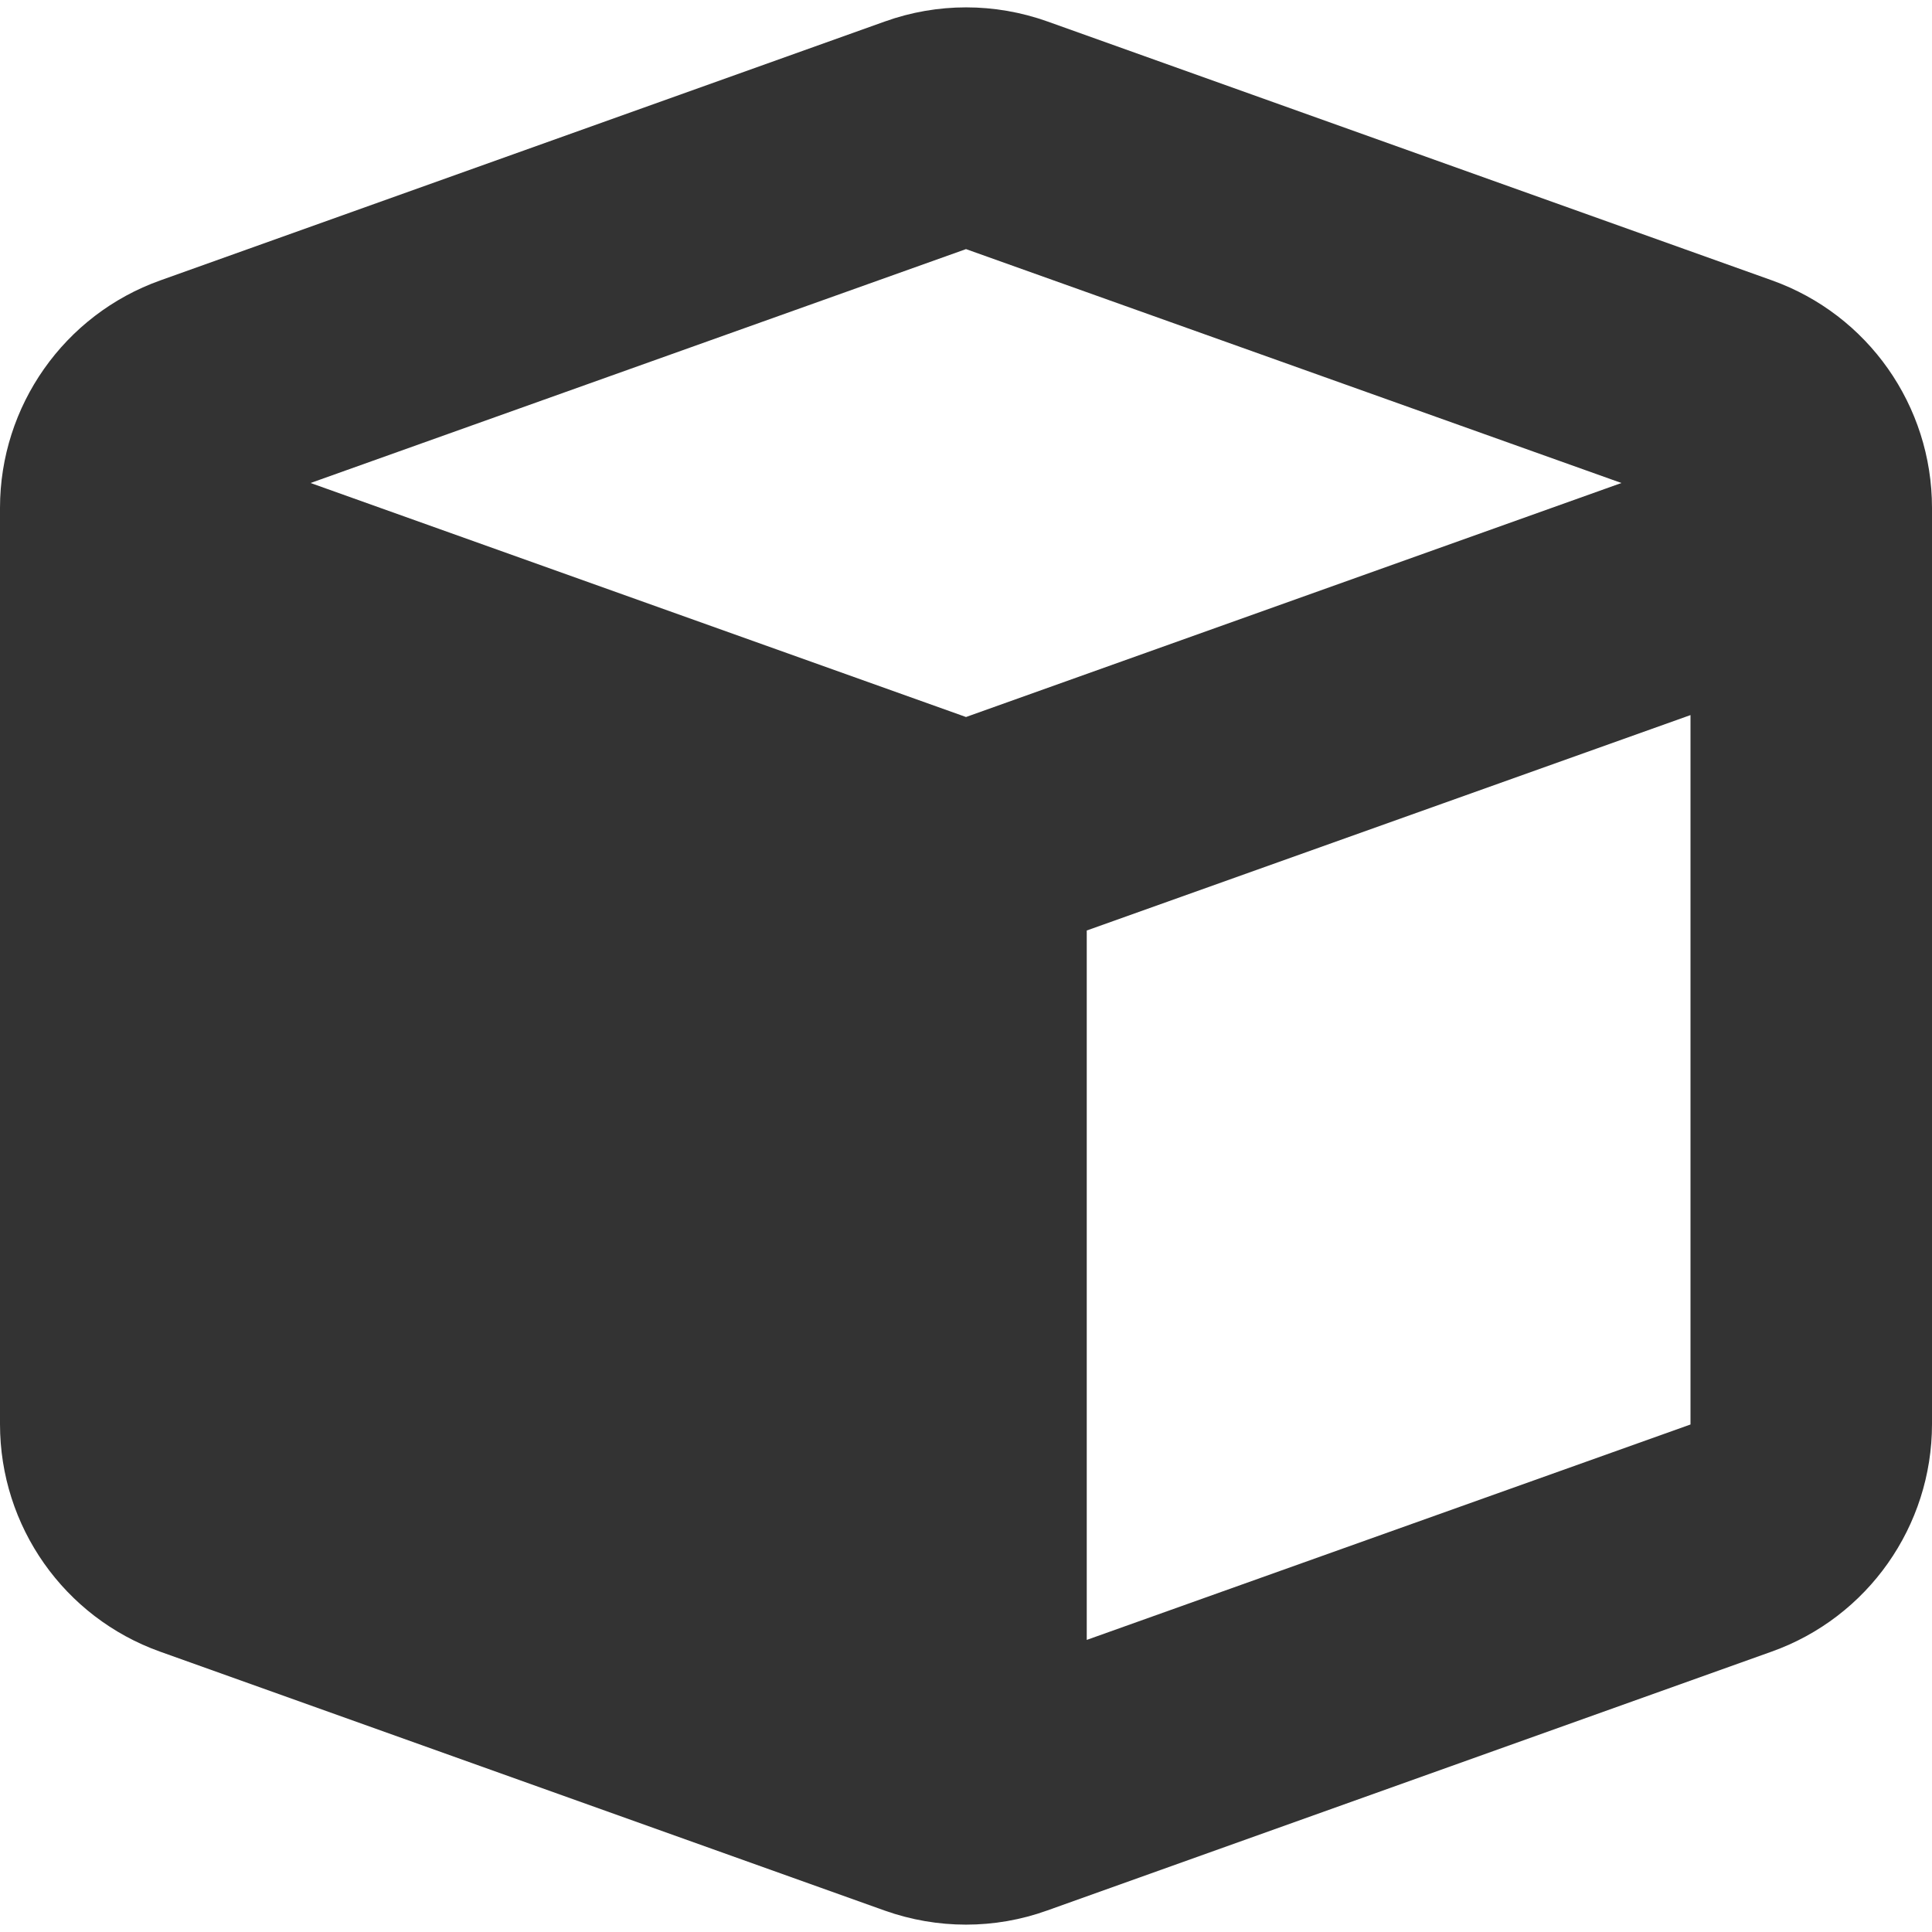 <svg width="16" height="16" viewBox="0 0 16 16" fill="none" xmlns="http://www.w3.org/2000/svg">
<g clipPath="url(#clip0_1576_1316)">
<path d="M7.328 0.178C7.763 0.022 8.238 0.022 8.675 0.178L14.675 2.322C15.469 2.606 16 3.359 16 4.206V11.794C16 12.638 15.469 13.394 14.672 13.678L8.672 15.822C8.238 15.978 7.763 15.978 7.325 15.822L1.325 13.678C0.531 13.394 0 12.641 0 11.794V4.206C0 3.363 0.531 2.606 1.328 2.322L7.328 0.178ZM8 2.063L2.572 4L8 5.938L13.428 4L8 2.063ZM9 13.581L14 11.797V5.922L9 7.706V13.581Z" fill="#333333"/>
</g>
<defs>
<clipPath id="clip0_1576_1316">
<rect width="16" height="16" fill="white"/>
</clipPath>
</defs>
</svg>
